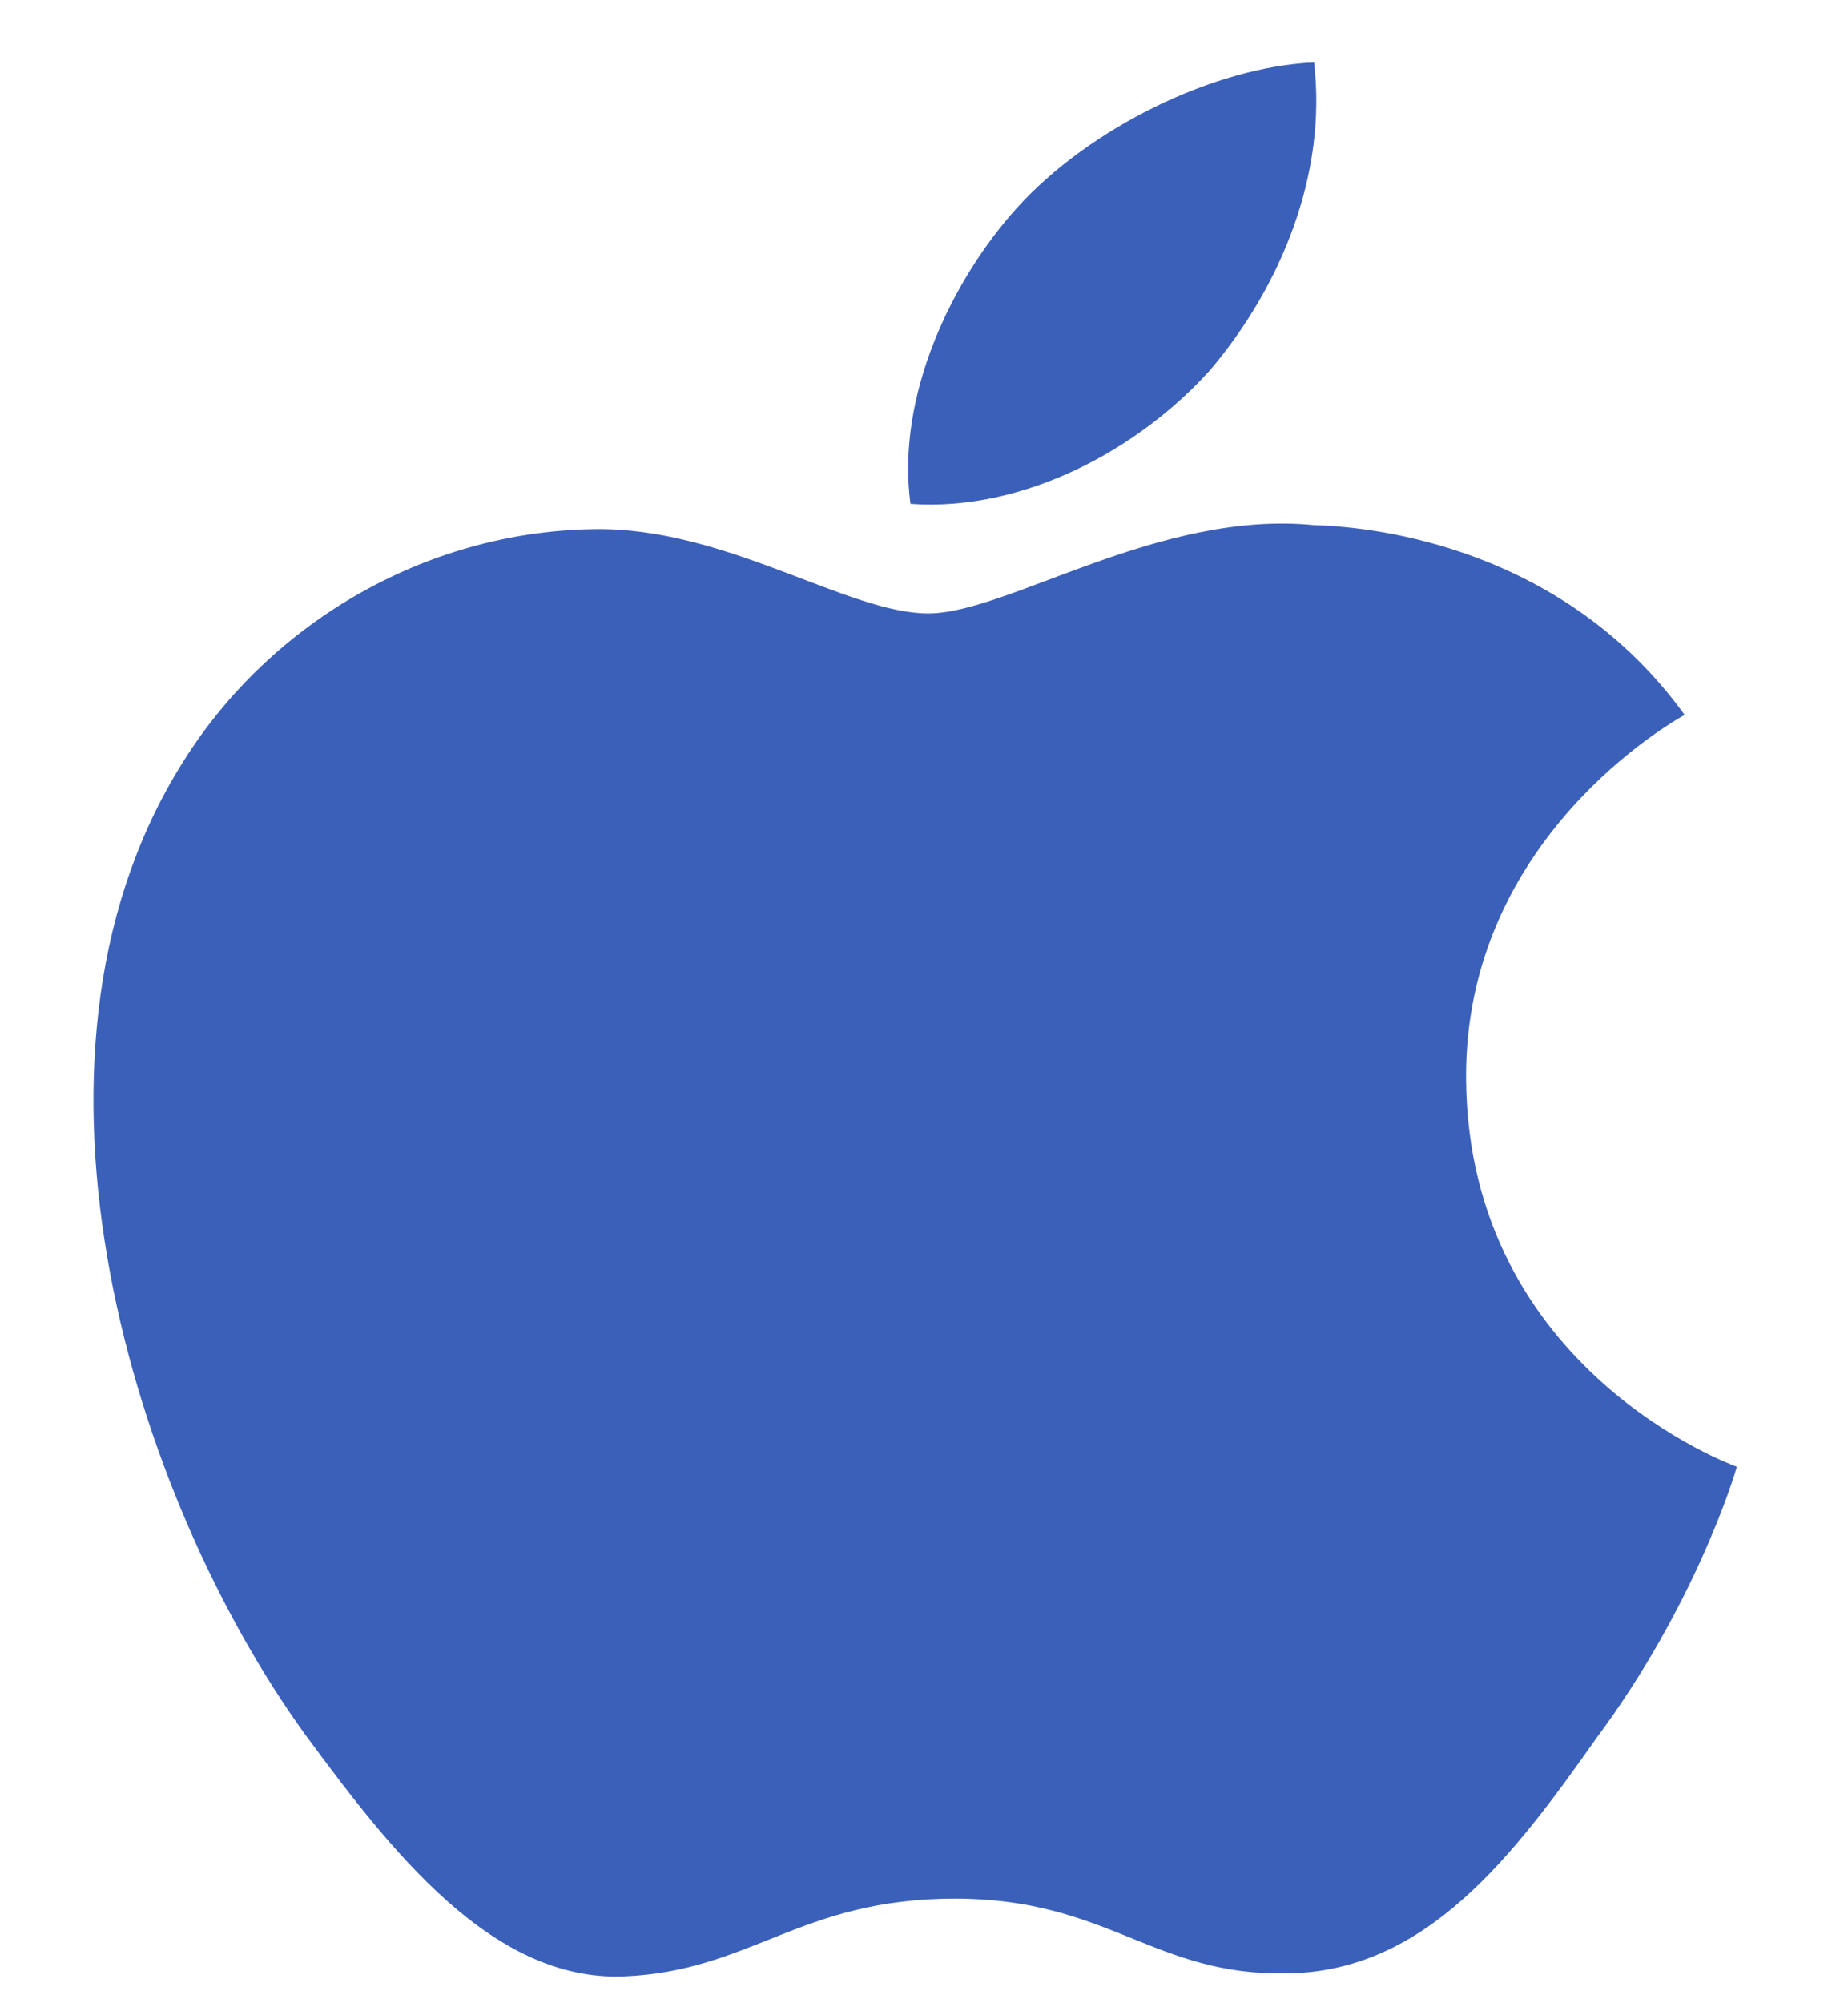 <?xml version="1.0" encoding="UTF-8"?>
<svg width="12px" height="13px" viewBox="0 0 12 13" version="1.1" xmlns="http://www.w3.org/2000/svg" xmlns:xlink="http://www.w3.org/1999/xlink">
    <!-- Generator: Sketch 63.1 (92452) - https://sketch.com -->
    <title>Combined Shape</title>
    <desc>Created with Sketch.</desc>
    <g id="Page-1" stroke="none" stroke-width="1" fill="none" fill-rule="evenodd">
        <path d="M8.319,3.398 L8.535,3.408 C8.958,3.419 10.163,3.566 10.939,4.639 C10.877,4.675 9.505,5.438 9.52,7.008 C9.537,8.89 11.258,9.512 11.278,9.518 C11.268,9.562 11.009,10.417 10.364,11.283 C9.825,12.047 9.26,12.793 8.364,12.806 C7.493,12.826 7.2,12.321 6.201,12.321 C5.192,12.321 4.88,12.793 4.045,12.826 C3.191,12.855 2.538,12.011 1.98,11.254 C0.864,9.71 -0.005,6.902 1.16,4.991 C1.724,4.054 2.754,3.45 3.854,3.434 C4.709,3.418 5.502,3.981 6.028,3.981 C6.543,3.981 7.524,3.307 8.535,3.408 Z M8.533,0.405 C8.619,1.14 8.311,1.865 7.862,2.397 C7.393,2.921 6.643,3.322 5.912,3.27 C5.817,2.563 6.187,1.811 6.601,1.352 C7.07,0.832 7.883,0.433 8.533,0.405 Z" id="Combined-Shape" fill="#3B60BA" fill-rule="nonzero"></path>
    </g>
</svg>